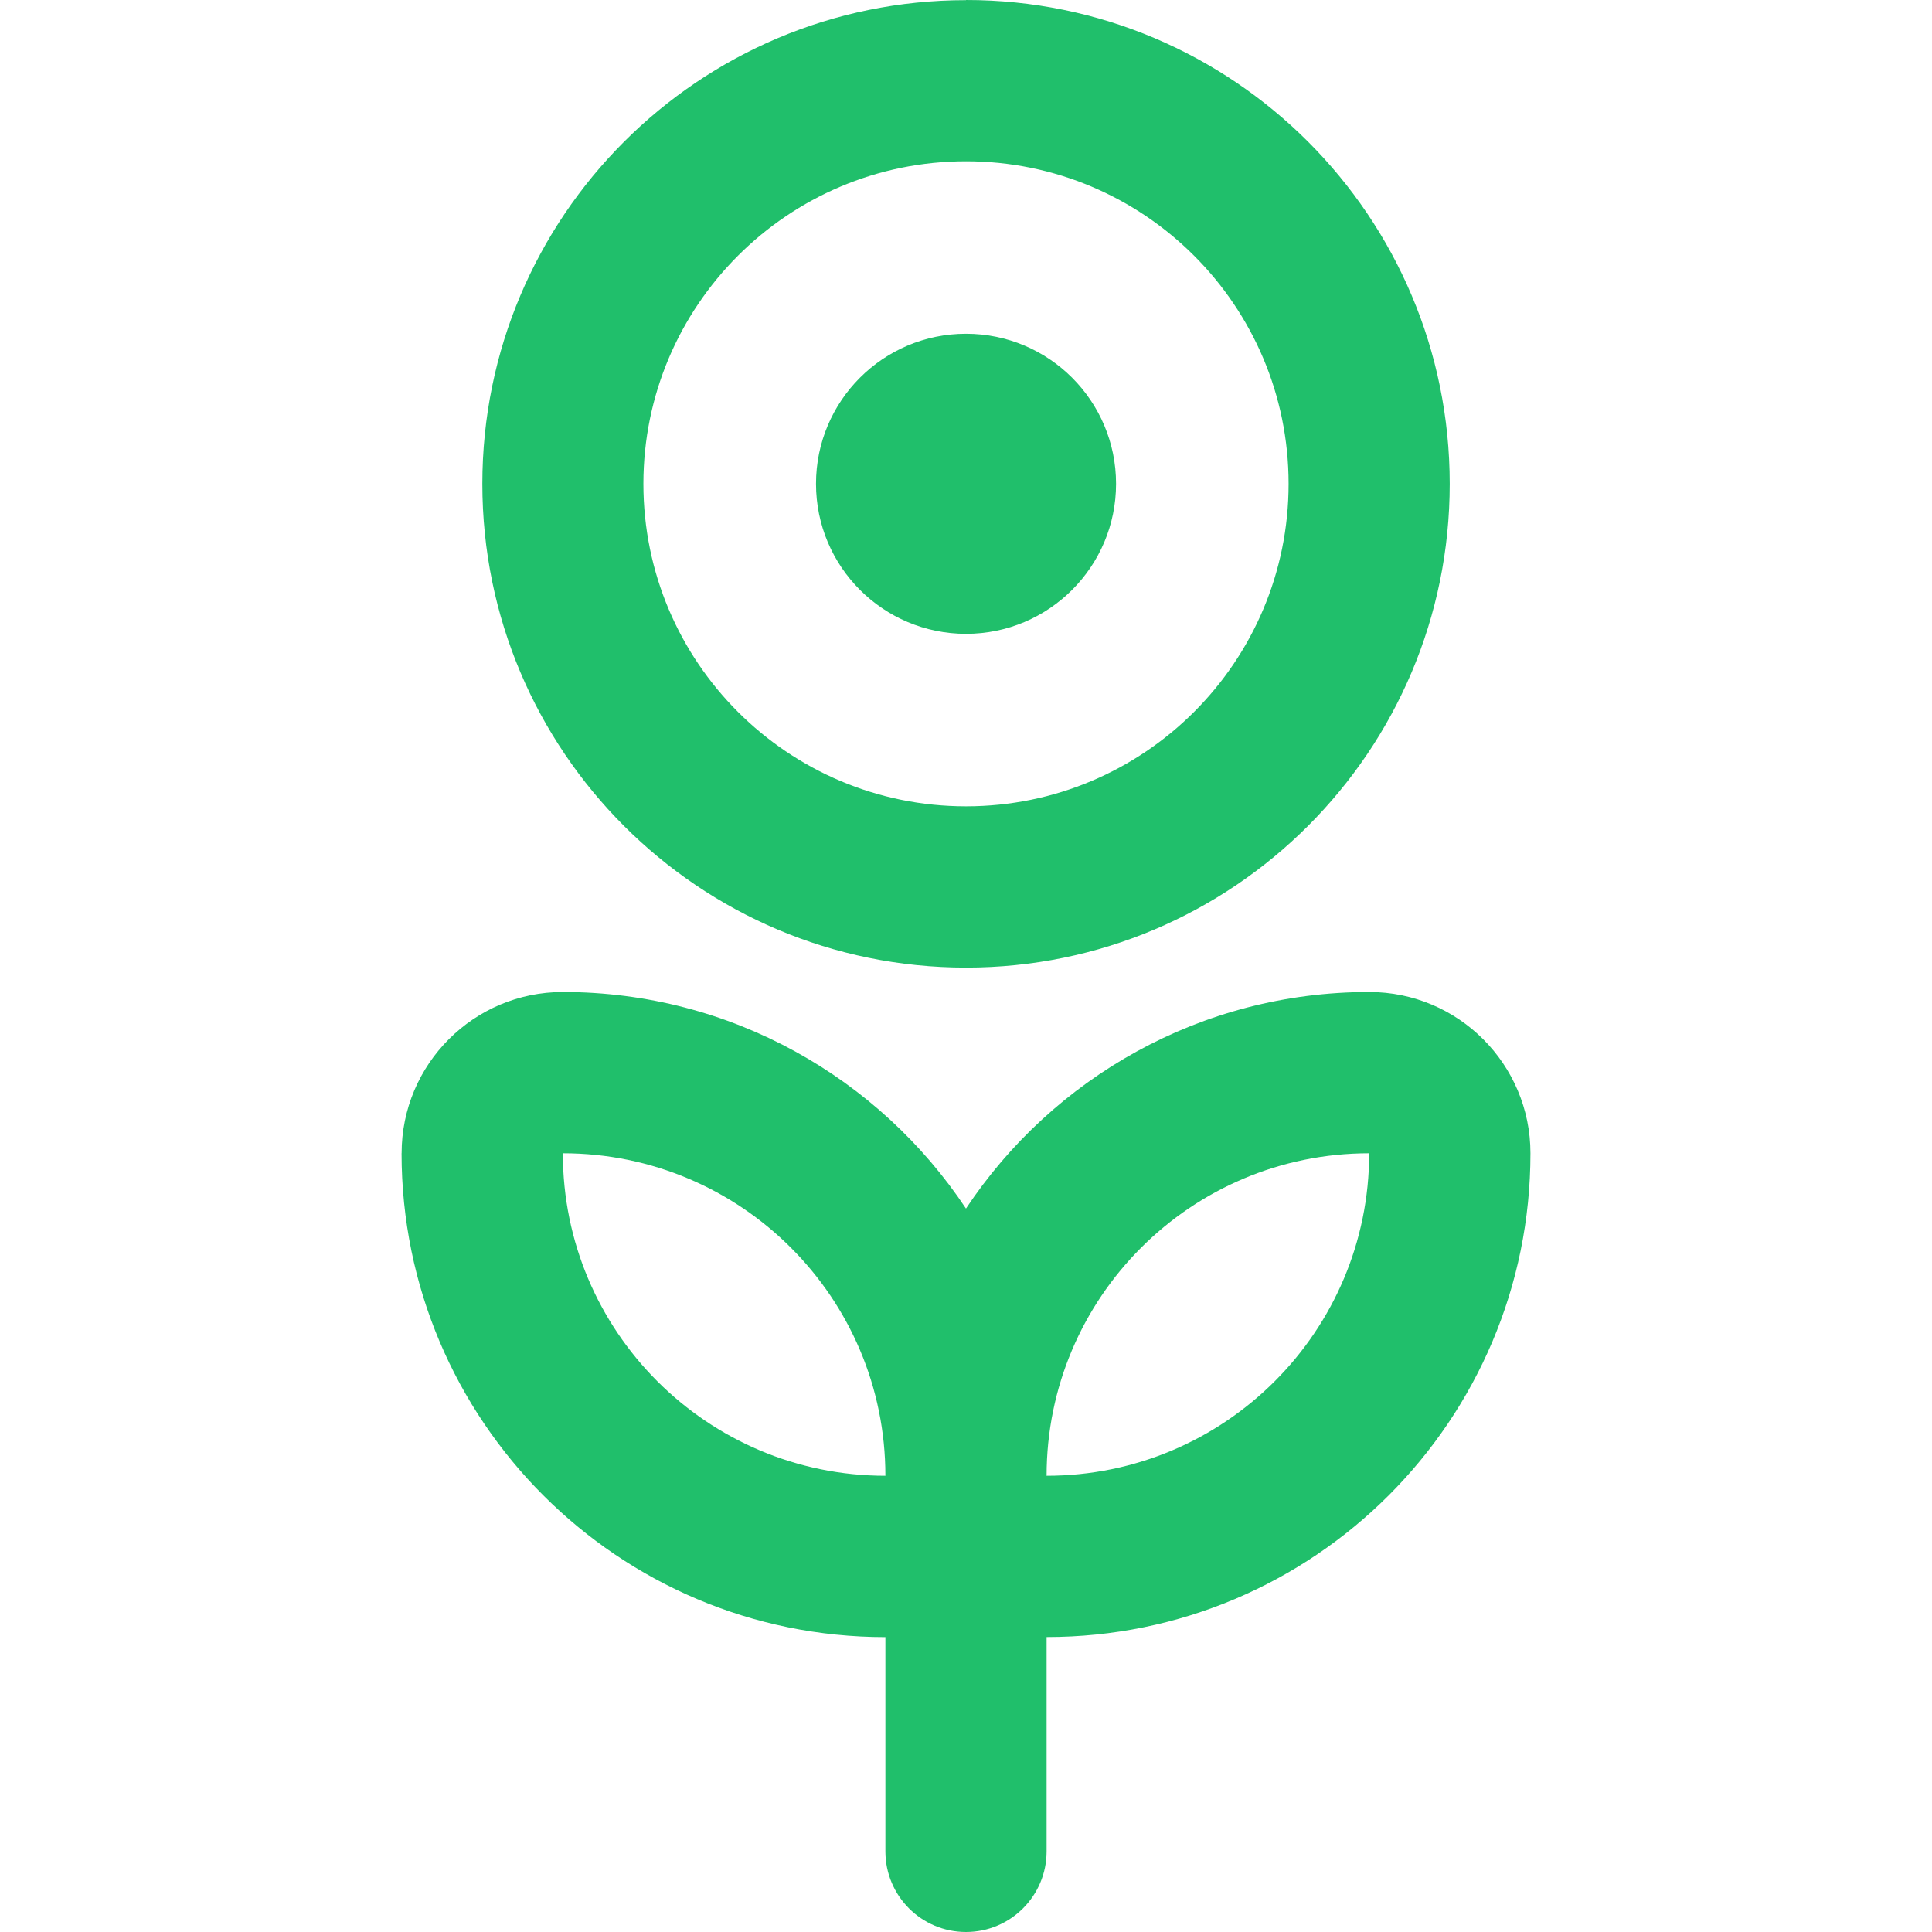 <svg height="2500" viewBox="530.032 195.686 939.936 1608.628" width="2500" xmlns="http://www.w3.org/2000/svg"><path d="m1067.105 1424.449c0-148.362 120.285-268.514 268.59-268.514 0 148.305-120.222 268.457-268.59 268.514zm-402.781-268.514c148.299 0 268.559 120.152 268.559 268.514-148.229-.057-268.559-120.209-268.559-268.514zm671.371-134.286c-140.225 0-263.594 71.718-335.717 180.314-72.136-108.596-195.518-180.314-335.654-180.314-74.137 0-134.241 60.098-134.241 134.235v.051h-.051c.051 222.422 180.371 402.793 402.851 402.857v178.414c0 37.062 30.046 67.108 67.107 67.108 37.062 0 67.115-30.046 67.115-67.108v-178.478c222.492 0 402.863-180.371 402.863-402.793v-.013c0-74.155-60.124-134.273-134.273-134.273zm-335.673-154.593c-148.305 0-268.634-120.211-268.634-268.512 0-148.302 120.329-268.569 268.634-268.569 148.311 0 268.571 120.15 268.571 268.569 0 148.301-120.26 268.512-268.571 268.512zm0-671.37v.124c-222.41 0-402.73 180.255-402.73 402.734 0 222.533 180.32 402.798 402.73 402.798 222.423 0 402.737-180.382 402.737-402.798 0-222.535-180.314-402.858-402.737-402.858zm124.914 402.826c0 68.986-55.925 124.912-124.907 124.912-68.989 0-124.915-55.926-124.915-124.912 0-68.988 55.926-124.913 124.915-124.913 68.982 0 124.907 55.925 124.907 124.913z" fill="#20bf6b" fill-rule="evenodd"/></svg>